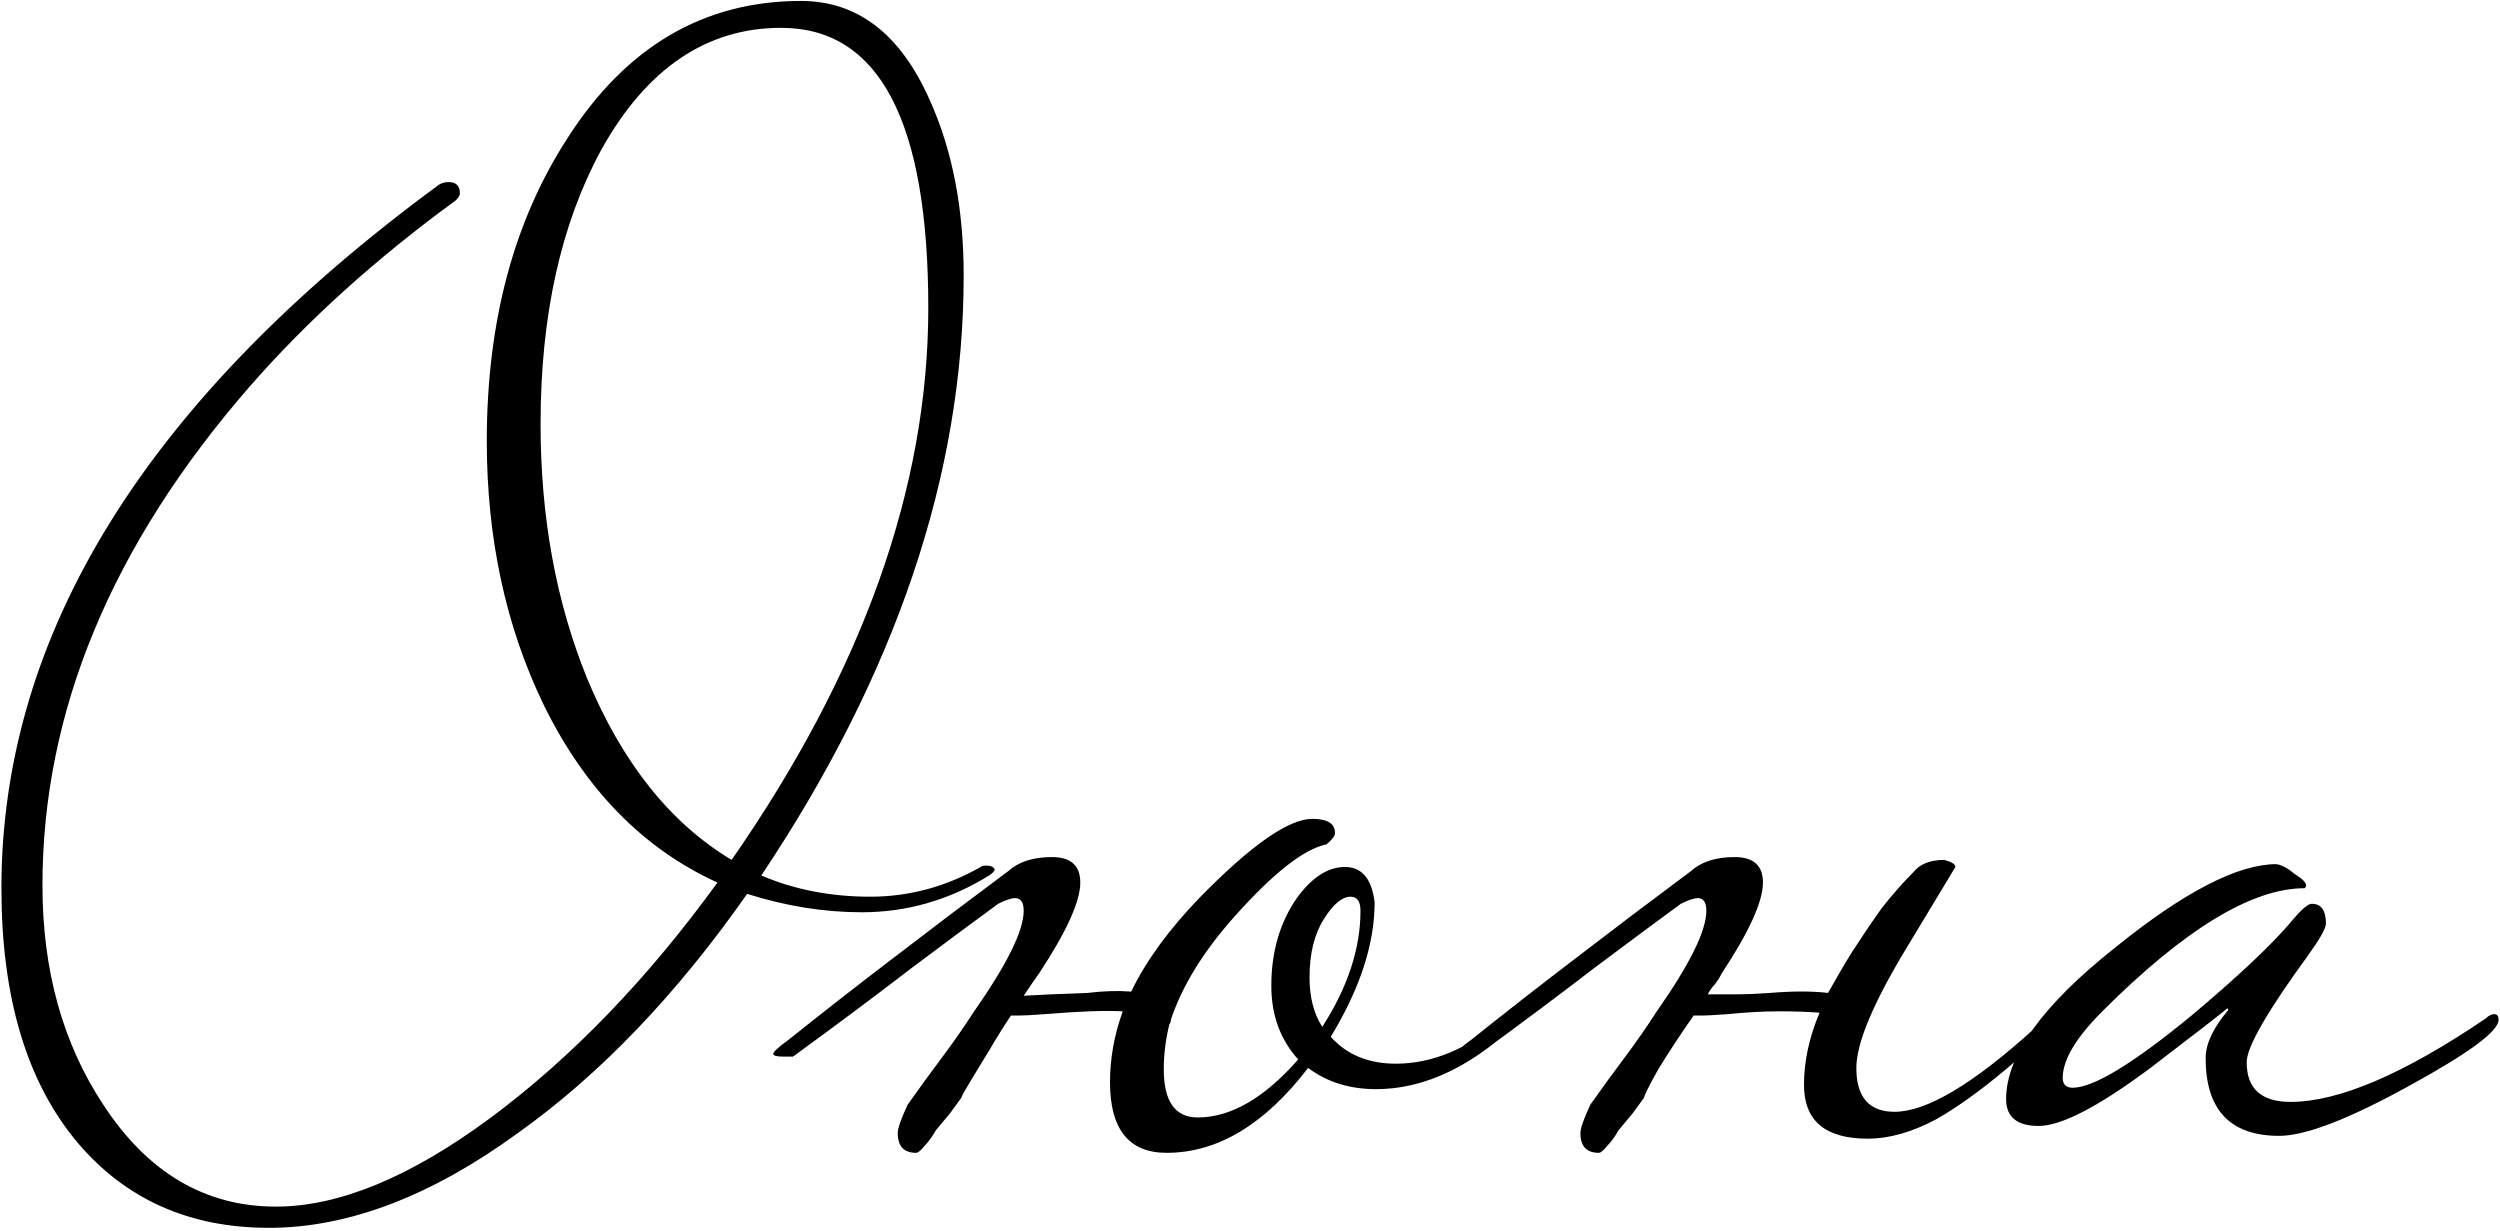<?xml version="1.0" encoding="UTF-8"?> <svg xmlns="http://www.w3.org/2000/svg" width="530" height="261" viewBox="0 0 530 261" fill="none"><path d="M210.9 184.4C210.7 184.8 210.3 185.2 209.7 185.6C201.3 190.8 192.3 193.4 182.7 193.4C174.7 193.4 166.6 192.1 158.4 189.5C143.4 210.9 127.2 227.8 109.8 240.2C91.4 253.6 73.8 260.3 57 260.3C40.2 260.3 26.7 254.3 16.5 242.3C5.7 229.5 0.3 211.5 0.3 188.3C0.3 134.3 31.2 84.6 93 39.2C93.6 38.8 94.3 38.6 95.1 38.6C96.7 38.6 97.5 39.4 97.5 41C97.5 41.4 97.2 41.9 96.6 42.5C79.6 54.9 65 68.1 52.8 82.1C23.6 115.7 9 150.9 9 187.7C9 205.7 13.3 221.2 21.9 234.2C31.3 248.6 43.5 255.8 58.5 255.8C71.9 255.8 87.1 249.5 104.1 236.9C121.3 224.1 137.3 207.5 152.1 187.1C136.3 179.9 124 167.3 115.2 149.3C107.2 132.7 103.2 114.1 103.2 93.5C103.2 68.3 108.9 46.9 120.3 29.3C132.7 9.9 149.2 0.2 169.8 0.2C181.8 0.2 190.9 7.2 197.1 21.2C201.9 31.8 204.3 44.2 204.3 58.4C204.3 100.4 190 142.8 161.4 185.6C168.4 188.6 176.1 190.1 184.5 190.1C192.7 190.1 200.5 188 207.9 183.8C208.1 183.6 208.5 183.5 209.1 183.5C210.1 183.5 210.7 183.8 210.9 184.4ZM196.8 65.3C196.8 25.7 186.4 5.9 165.6 5.9C149.8 5.9 137.1 14.5 127.5 31.7C118.9 47.5 114.6 66.9 114.6 89.9C114.6 109.7 117.9 127.7 124.5 143.9C131.9 161.7 142.1 174.5 155.1 182.3C182.9 142.3 196.8 103.3 196.8 65.3ZM203.82 232.7C203.22 233.5 202.42 234.6 201.42 236C200.42 237.2 199.42 238.4 198.42 239.6C197.62 241 196.82 242.1 196.02 242.9C195.22 243.9 194.62 244.4 194.22 244.4C191.62 244.4 190.32 243 190.32 240.2C190.32 239.2 191.02 237.2 192.42 234.2C194.82 230.8 197.22 227.5 199.62 224.3C202.02 221.1 204.32 217.8 206.52 214.4C213.52 204.4 217.02 197.3 217.02 193.1C217.02 191.3 216.42 190.4 215.22 190.4C214.42 190.4 213.22 190.8 211.62 191.6C206.42 195.4 200.22 200 193.02 205.4C186.02 210.8 177.72 217 168.12 224H166.02C164.62 224 163.92 223.8 163.92 223.4C163.92 223 165.02 222 167.22 220.4C174.22 214.8 181.52 209.1 189.12 203.3C196.92 197.3 205.12 191.1 213.72 184.7C215.92 182.7 219.02 181.7 223.02 181.7C227.02 181.7 229.02 183.5 229.02 187.1C229.02 191.1 226.12 197.5 220.32 206.3C219.32 207.7 218.22 209.3 217.02 211.1C220.22 210.9 224.72 210.7 230.52 210.5C233.92 210.1 236.92 210 239.52 210.2H239.82C243.02 203.6 247.92 196.9 254.52 190.1C265.32 179.1 273.22 173.6 278.22 173.6C281.42 173.6 283.02 174.6 283.02 176.6C283.02 177.2 282.42 178 281.22 179C276.42 180 269.92 185.1 261.72 194.3C255.12 201.7 250.62 209 248.22 216.2C248.22 216.6 248.12 216.9 247.92 217.1C247.12 220.3 246.72 223.5 246.72 226.7C246.72 233.5 249.12 236.9 253.92 236.9C260.92 236.9 268.02 232.8 275.22 224.6C271.42 220.4 269.52 215.2 269.52 209C269.52 201.8 271.32 195.6 274.92 190.4C278.12 186 281.52 183.8 285.12 183.8C288.72 183.8 290.82 186.3 291.42 191.3C291.42 200.1 288.32 209.6 282.12 219.8C285.52 223.6 290.12 225.5 295.92 225.5C303.72 225.5 311.32 222.3 318.72 215.9C319.32 215.3 319.92 215 320.52 215C321.12 215 321.42 215.4 321.42 216.2C321.42 217 320.42 218.2 318.42 219.8C309.62 227.2 300.72 230.9 291.72 230.9C286.12 230.9 281.32 229.4 277.32 226.4C268.12 238.4 258.12 244.4 247.32 244.4C239.32 244.4 235.32 239.4 235.32 229.4C235.32 224.4 236.22 219.4 238.02 214.4C234.22 214.2 228.72 214.4 221.52 215C218.92 215.2 217.02 215.3 215.82 215.3H214.32C212.72 217.7 211.22 220.1 209.82 222.5C208.22 225.1 206.82 227.4 205.62 229.4C204.42 231.4 203.82 232.5 203.82 232.7ZM288.42 193.1C288.42 191.1 287.72 190.1 286.32 190.1C284.52 190.1 282.62 191.7 280.62 194.9C278.62 198.1 277.62 202.2 277.62 207.2C277.62 211.4 278.52 214.9 280.32 217.7C285.72 209.3 288.42 201.1 288.42 193.1ZM348.546 232.7C347.946 233.5 347.146 234.6 346.146 236C345.146 237.2 344.146 238.4 343.146 239.6C342.346 241 341.546 242.1 340.746 242.9C339.946 243.9 339.346 244.4 338.946 244.4C336.346 244.4 335.046 243 335.046 240.2C335.046 239.2 335.746 237.2 337.146 234.2C339.546 230.8 341.946 227.5 344.346 224.3C346.746 221.1 349.046 217.8 351.246 214.4C358.246 204.4 361.746 197.3 361.746 193.1C361.746 191.3 361.146 190.4 359.946 190.4C359.146 190.4 357.946 190.8 356.346 191.6C351.146 195.4 344.946 200 337.746 205.4C330.746 210.8 322.446 217 312.846 224H310.746C309.346 224 308.646 223.8 308.646 223.4C308.646 223 309.746 222 311.946 220.4C318.946 214.8 326.246 209.1 333.846 203.3C341.646 197.3 349.846 191.1 358.446 184.7C360.646 182.7 363.746 181.7 367.746 181.7C371.746 181.7 373.746 183.5 373.746 187.1C373.746 191.1 370.846 197.5 365.046 206.3C364.646 207.1 364.146 207.9 363.546 208.7C362.946 209.3 362.446 210 362.046 210.8C363.646 210.8 365.546 210.8 367.746 210.8C369.946 210.8 372.446 210.7 375.246 210.5C380.046 210.1 384.146 210.1 387.546 210.5C388.346 209.1 389.146 207.7 389.946 206.3C390.746 204.9 391.646 203.4 392.646 201.8C394.846 198.4 396.946 195.3 398.946 192.5C401.146 189.7 403.346 187.2 405.546 185C406.946 183.2 409.146 182.3 412.146 182.3C413.746 182.7 414.546 183.2 414.546 183.8C414.546 183.8 411.046 189.6 404.046 201.2C397.046 212.8 393.546 221.2 393.546 226.4C393.546 232.6 396.246 235.7 401.646 235.7C408.446 235.7 418.346 229.8 431.346 218C431.946 217.4 432.546 217.1 433.146 217.1C433.746 217.1 434.046 217.5 434.046 218.3C434.046 219.5 432.046 221.5 428.046 224.3C421.646 229.9 415.846 234.2 410.646 237.2C405.446 240 400.546 241.4 395.946 241.4C386.946 241.4 382.446 237.6 382.446 230C382.446 225 383.546 219.9 385.746 214.7C383.346 214.5 380.446 214.4 377.046 214.4C373.846 214.4 370.246 214.6 366.246 215C363.446 215.2 361.646 215.3 360.846 215.3C360.046 215.3 359.446 215.3 359.046 215.3C356.246 219.3 353.746 223.1 351.546 226.7C349.546 230.3 348.546 232.3 348.546 232.7ZM529.697 216.2C529.697 218.6 523.497 223.2 511.097 230C498.097 237.2 488.797 240.8 483.197 240.8C472.797 240.8 467.597 235.3 467.597 224.3C467.597 221.3 469.197 217.9 472.397 214.1C472.397 213.9 472.297 213.8 472.097 213.8C472.297 213.8 466.897 218 455.897 226.4C444.897 234.6 436.997 238.7 432.197 238.7C427.597 238.7 425.297 236.8 425.297 233C425.297 223.8 432.997 213.1 448.397 200.9C462.997 189.1 474.397 183.2 482.597 183.2C483.797 183.4 485.097 184.1 486.497 185.3C488.097 186.3 488.897 187.1 488.897 187.7C488.897 187.9 488.797 188.1 488.597 188.3C477.397 188.3 463.097 197 445.697 214.4C440.097 220 437.297 224.7 437.297 228.5C437.297 229.9 437.997 230.6 439.397 230.6C443.797 230.6 452.197 225.5 464.597 215.3C474.597 206.9 481.697 200.2 485.897 195.2C487.897 192.8 489.297 191.6 490.097 191.6C492.097 191.6 493.097 193 493.097 195.8C493.097 196.8 491.797 199.1 489.197 202.7C480.597 214.5 476.297 222 476.297 225.2C476.297 230.8 479.397 233.6 485.597 233.6C495.797 233.6 509.597 227.7 526.997 215.9C527.597 215.3 528.197 215 528.797 215C529.397 215 529.697 215.4 529.697 216.2Z" fill="black"></path></svg> 